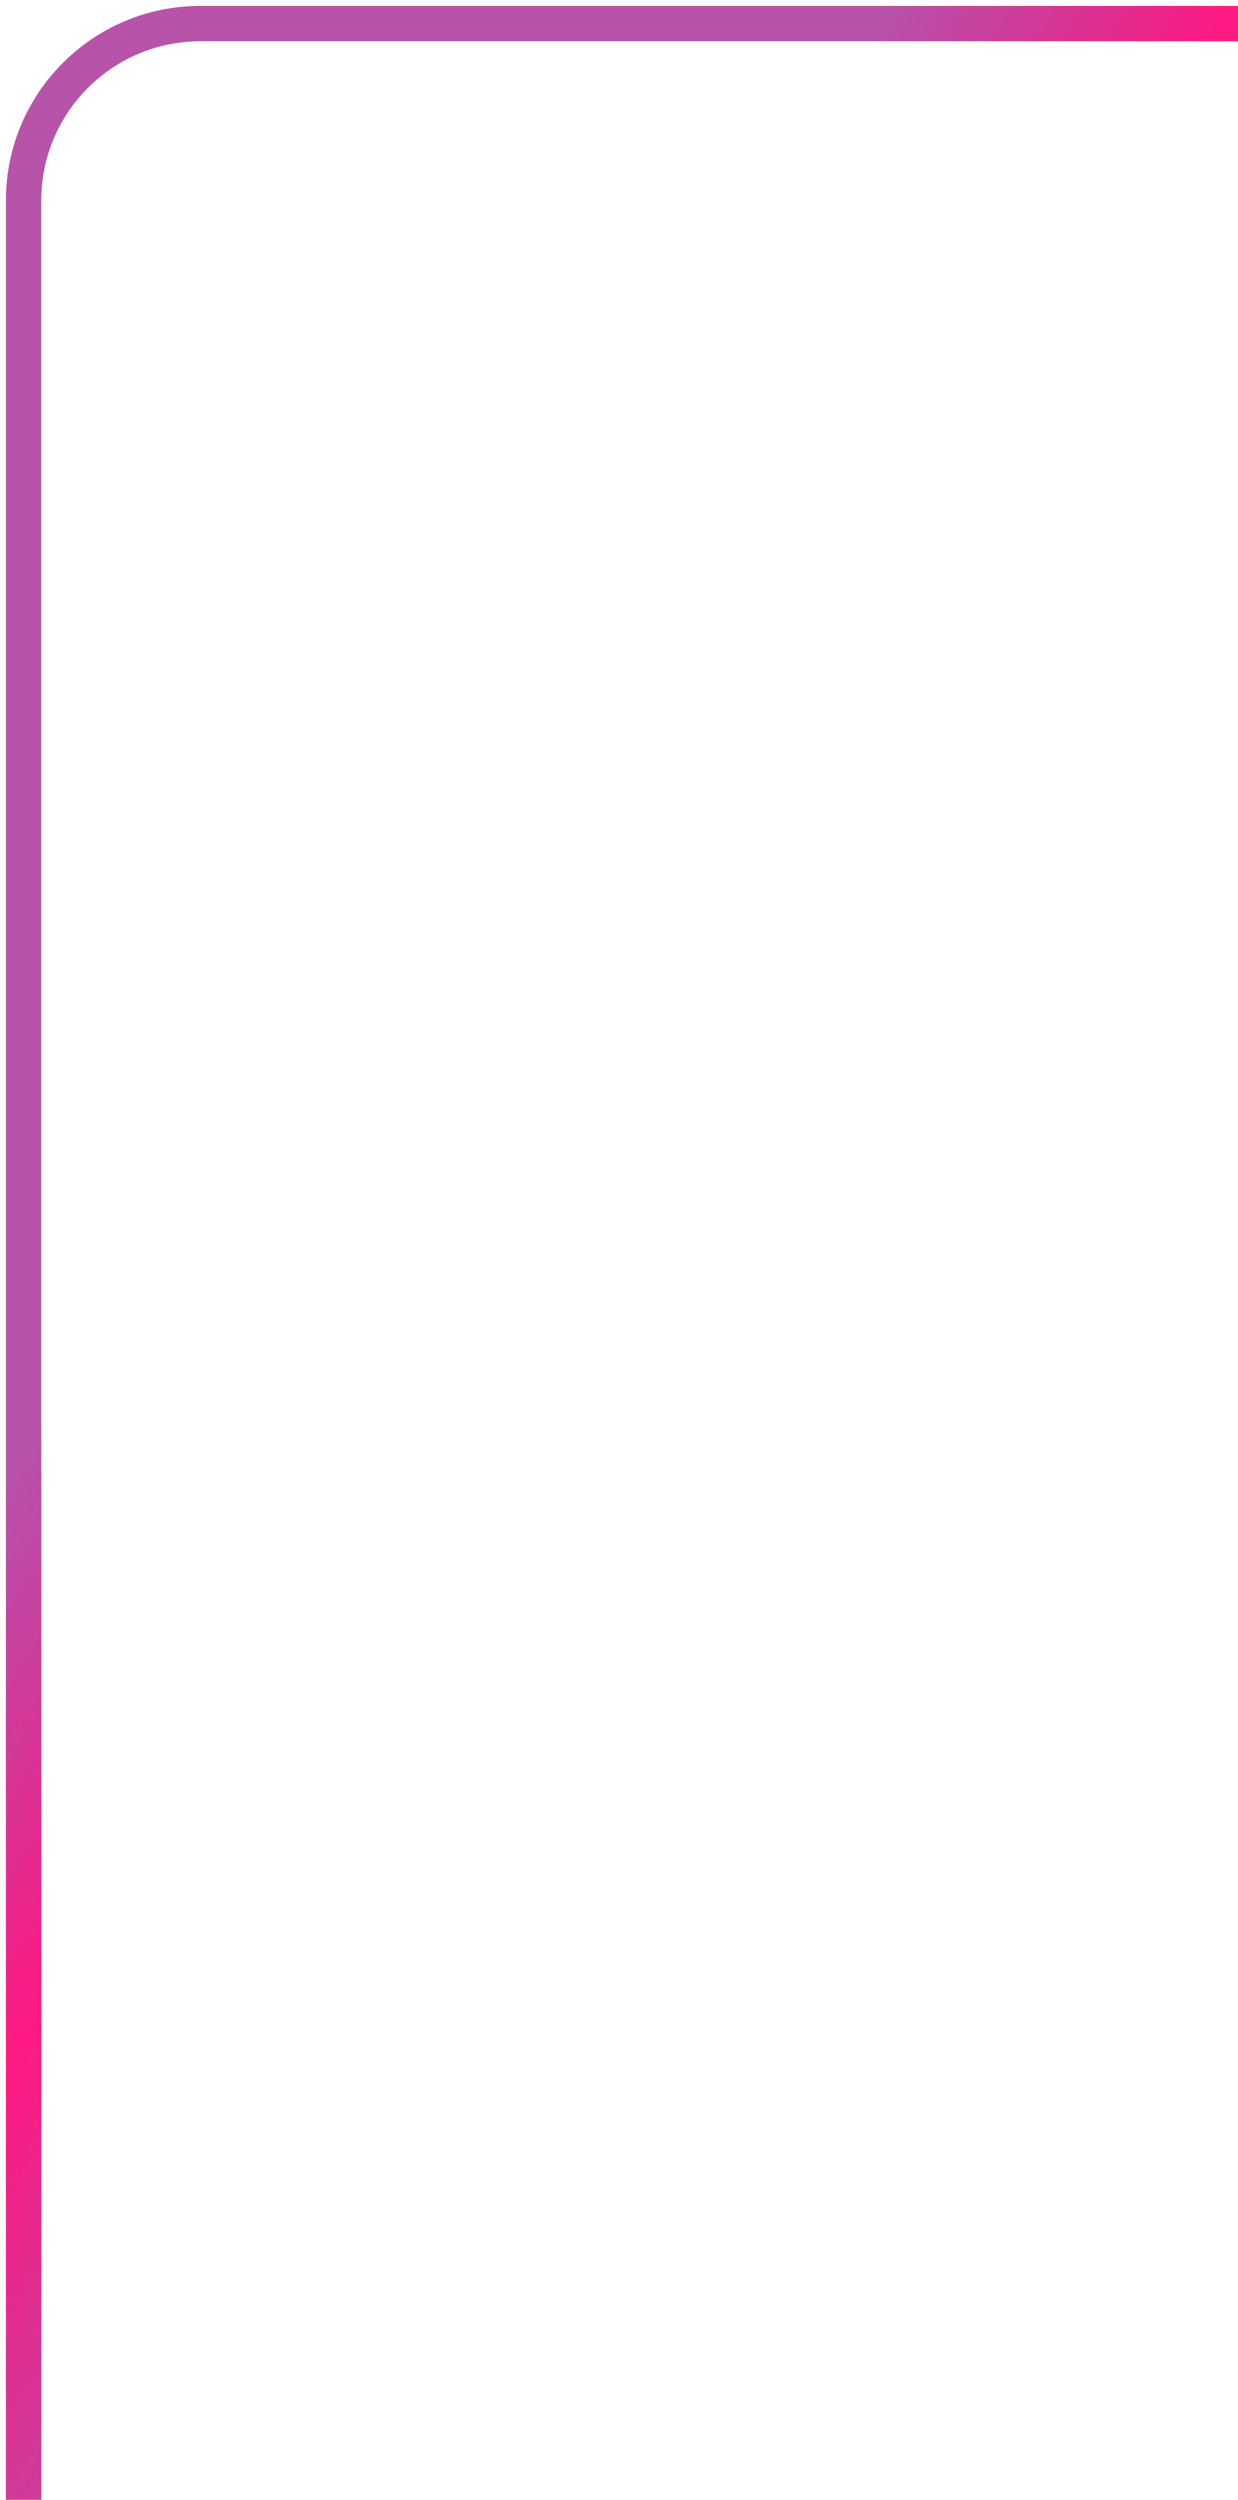 <?xml version="1.0" encoding="UTF-8"?> <svg xmlns="http://www.w3.org/2000/svg" width="105" height="212" viewBox="0 0 105 212" fill="none"><path d="M105 2L17 2C8.716 2 2 8.716 2 17L2 212" stroke="url(#paint0_linear_2034_42)" stroke-width="3"></path><defs><linearGradient id="paint0_linear_2034_42" x1="125" y1="-82.5" x2="176.616" y2="-51.642" gradientUnits="userSpaceOnUse"><stop stop-color="#A0198D" stop-opacity="0.75"></stop><stop offset="0.423" stop-color="#FF1982"></stop><stop offset="1" stop-color="#A0198D" stop-opacity="0.75"></stop></linearGradient></defs></svg> 